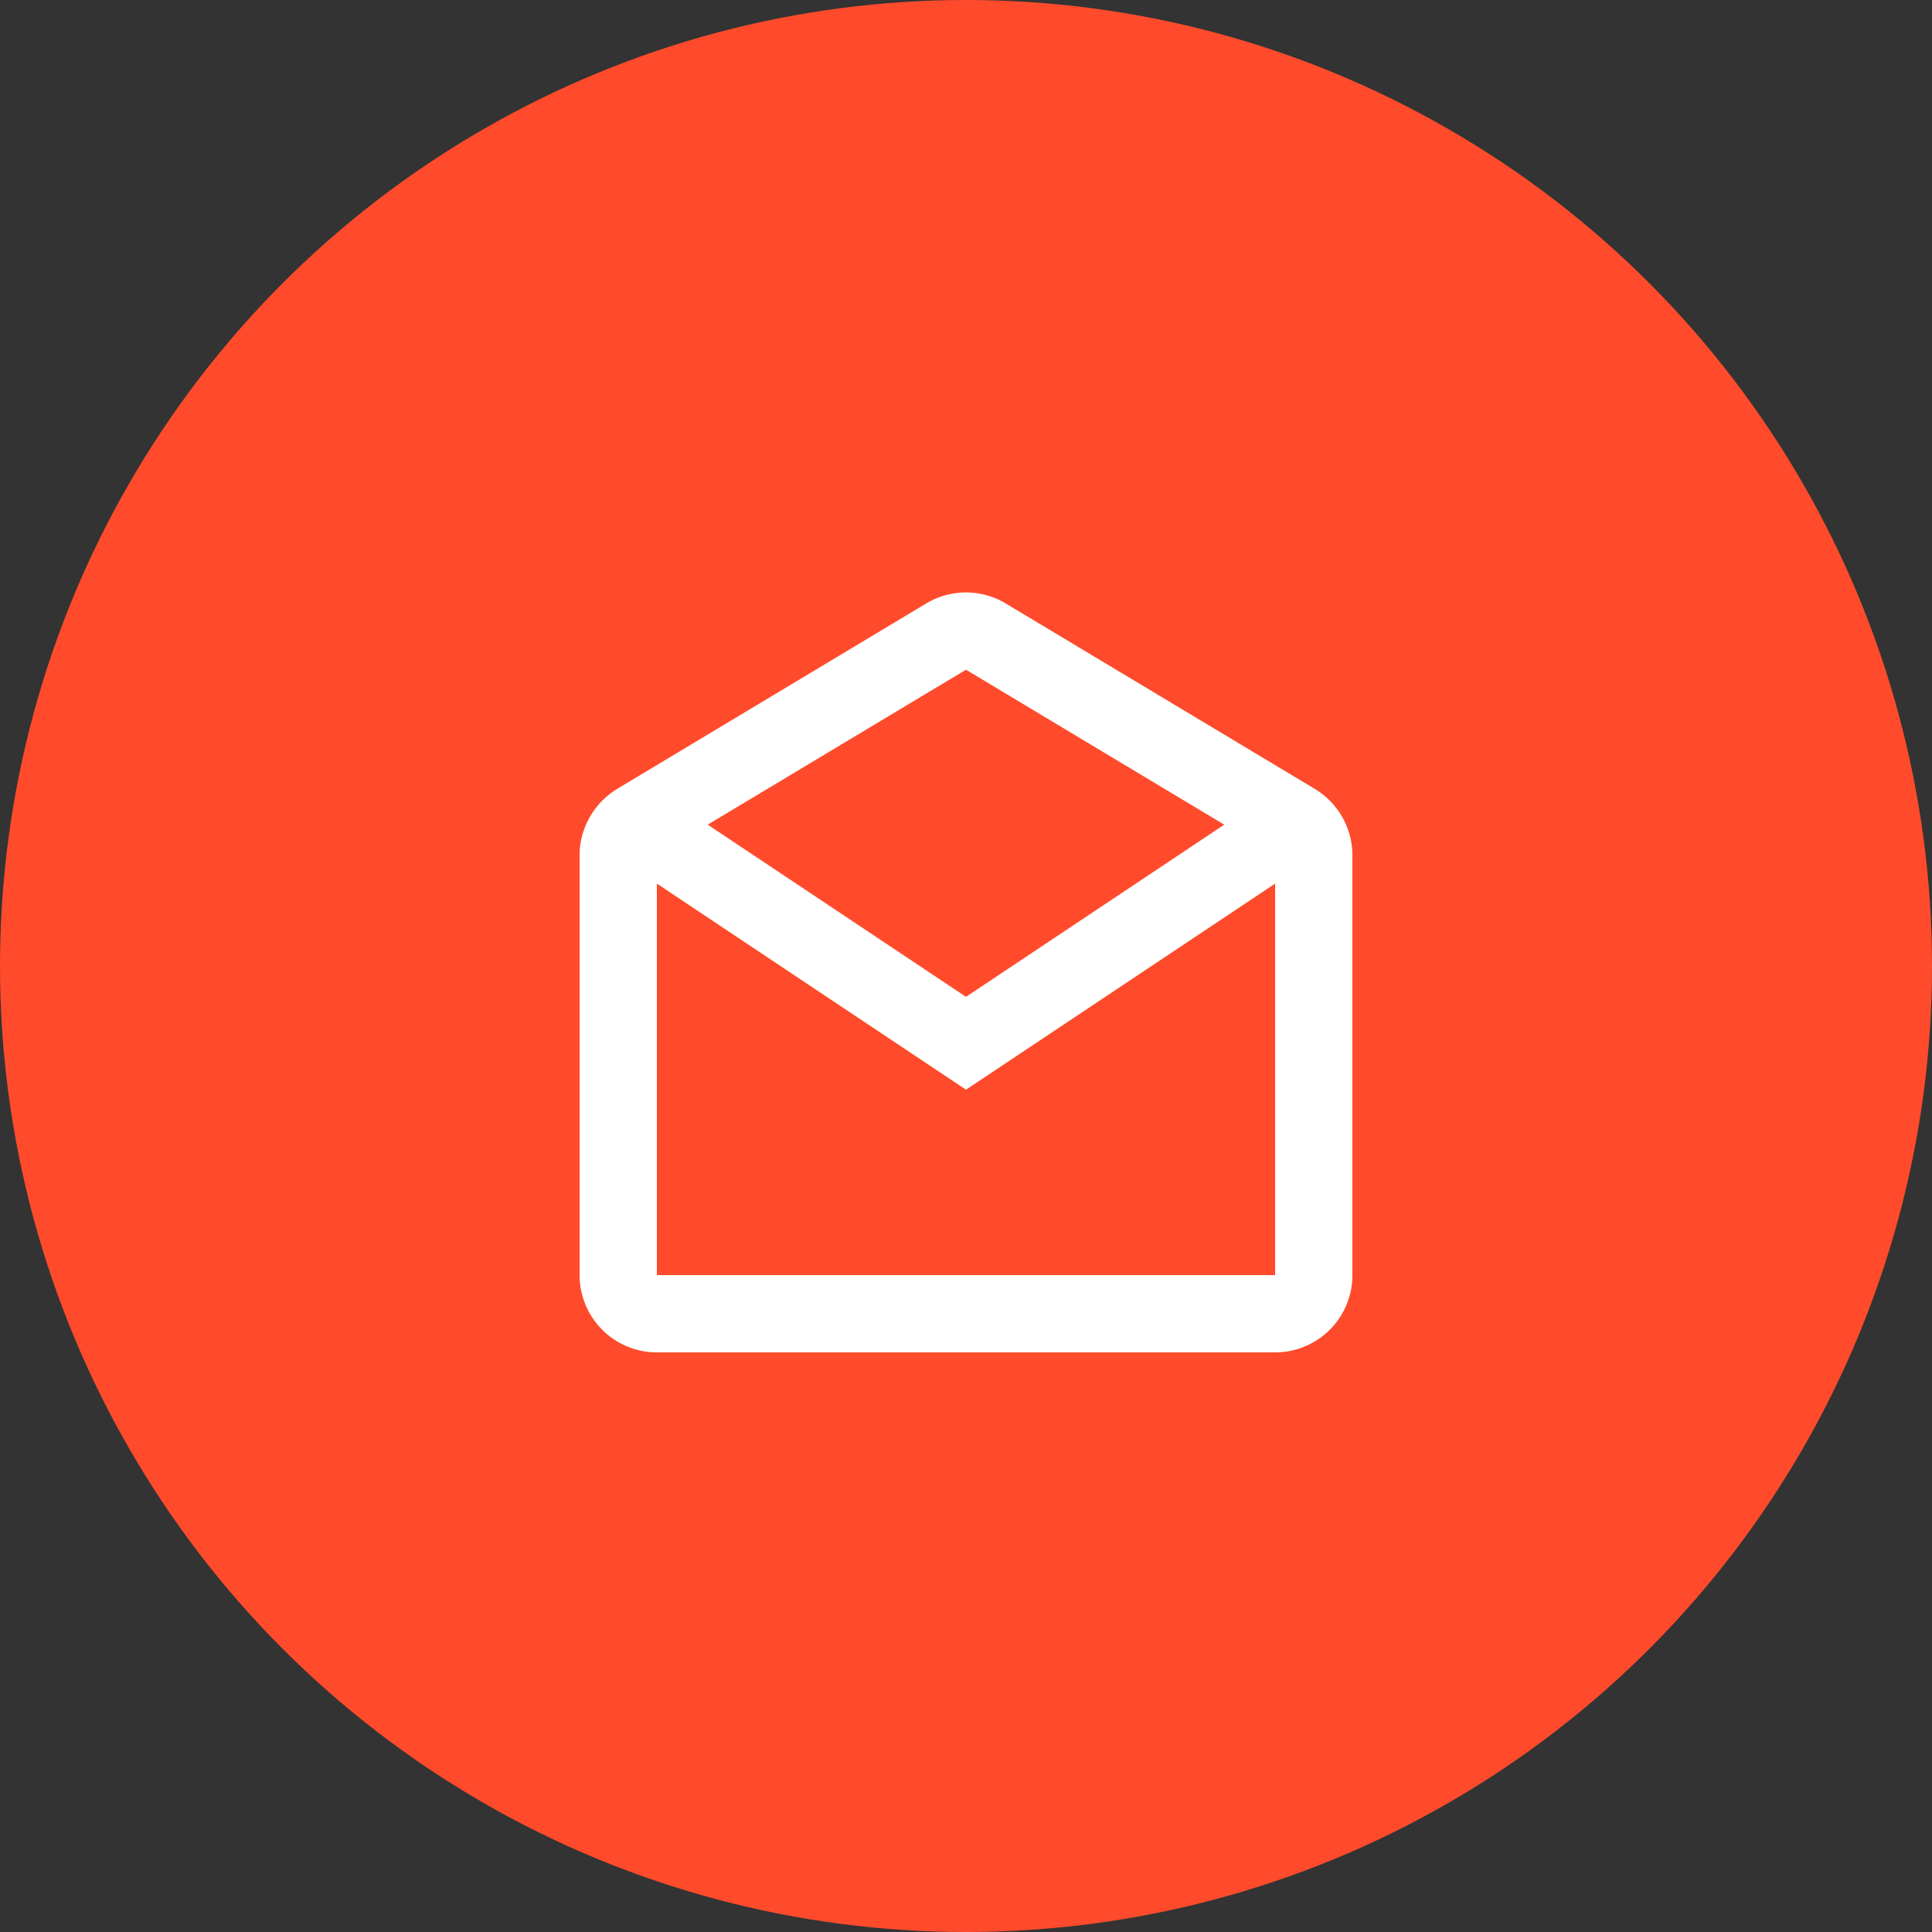 <svg xmlns="http://www.w3.org/2000/svg" xmlns:xlink="http://www.w3.org/1999/xlink" width="50" height="50" viewBox="0 0 50 50">
  <rect x="0" y="0" width="50" height="50" fill="#333333" stroke="none"/>
  <defs>
    <clipPath id="clip-path">
      <rect width="50" height="50" fill="none"/>
    </clipPath>
  </defs>
  <g id="ai" transform="translate(-658 -5488)">
    <g id="Group_3955" data-name="Group 3955" transform="translate(0 399)">
      <g id="Repeat_Grid_1" data-name="Repeat Grid 1" transform="translate(658 5089)" clip-path="url(#clip-path)">
        <g transform="translate(-658 -5089)">
          <circle id="Ellipse_61" data-name="Ellipse 61" cx="25" cy="25" r="25" transform="translate(658 5089)" fill="#ff4b2b"/>
        </g>
      </g>
      <g id="basic_mail_open" data-name="basic / mail_open" transform="translate(671 5102)">
        <path id="basic_mail_open-2" data-name="basic / mail_open" d="M18,19.668H2a2,2,0,0,1-2-2V6.717A2.031,2.031,0,0,1,.971,5.085l8-4.8a2,2,0,0,1,2.057,0l8,4.8A2.011,2.011,0,0,1,20,6.8V17.668A2,2,0,0,1,18,19.668ZM2,7.536V17.668H18V7.536l-8,5.333ZM10,2,3.316,6.01,10,10.466,16.683,6.01Z" transform="translate(2 2.332)" fill="#fff"/>
      </g>
    </g>
  </g>
</svg>
